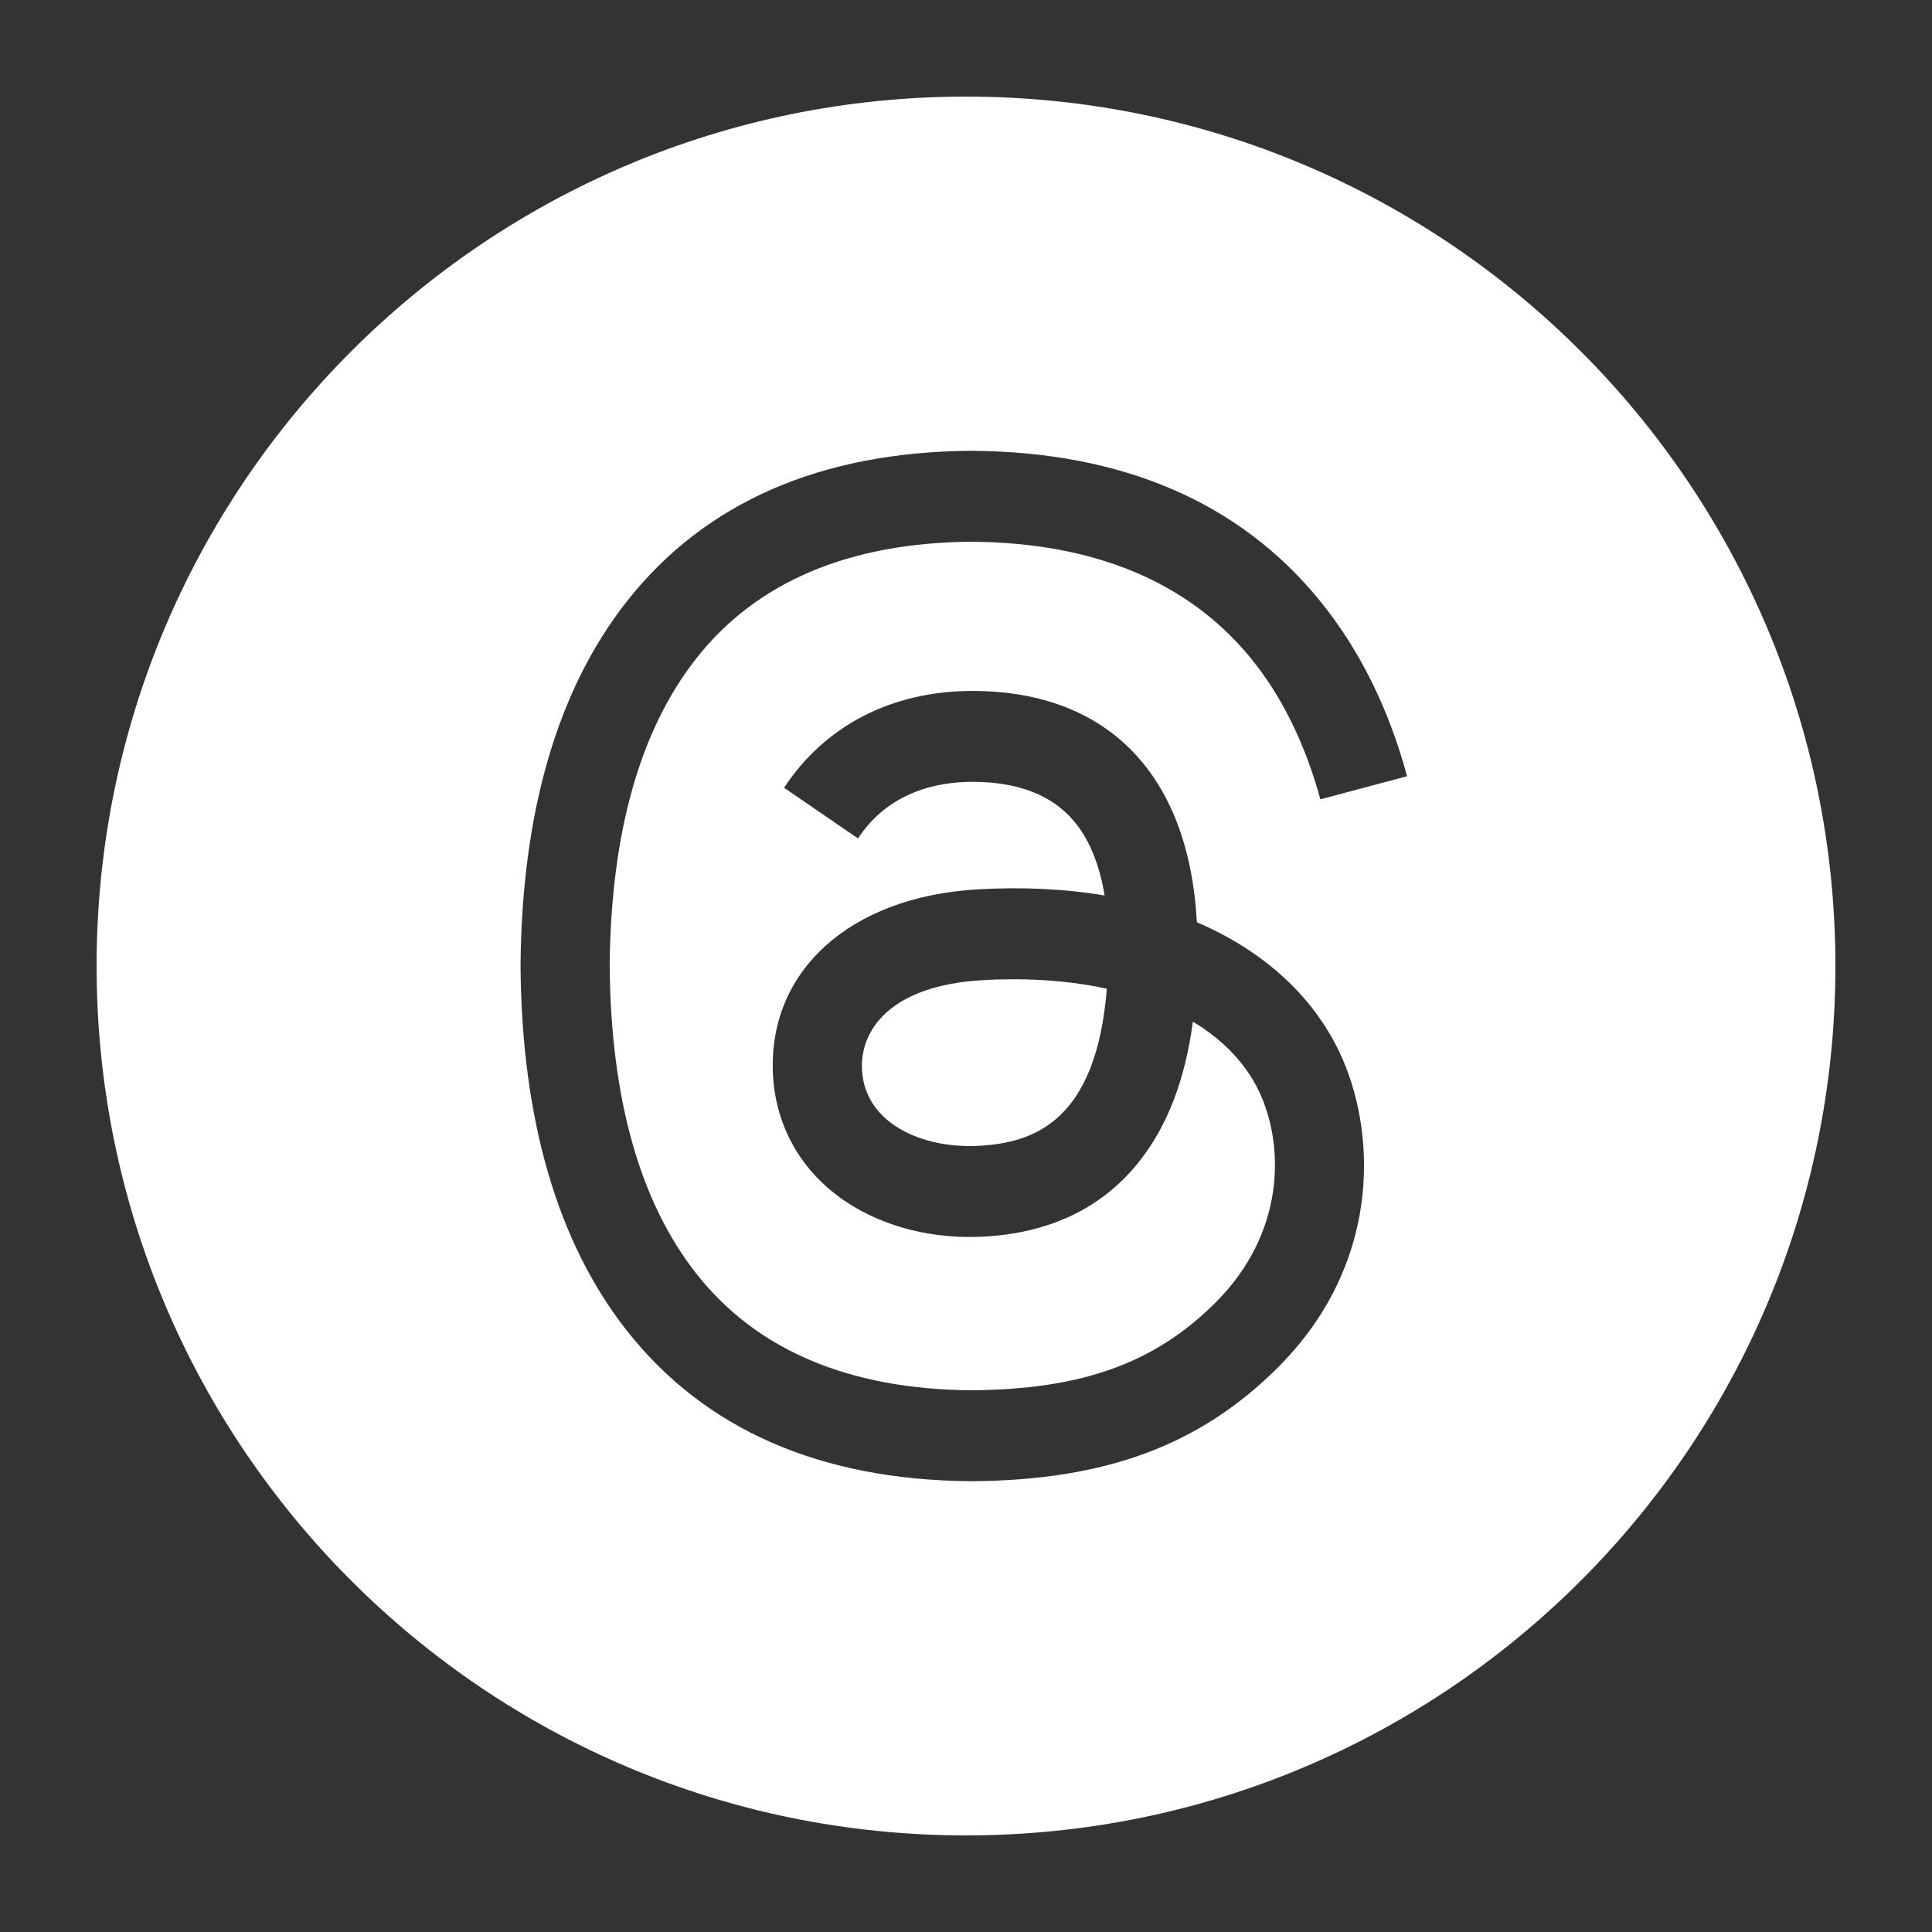 <svg width="30" height="30" viewBox="0 0 30 30" fill="none" xmlns="http://www.w3.org/2000/svg">
<rect x="0" y="0" width="30" height="30" fill="#333333" stroke="none"/>
<path d="M13.385 16.614C13.43 17.451 14.333 17.841 15.203 17.792C16.055 17.745 17.022 17.411 17.187 15.353C16.745 15.256 16.259 15.206 15.739 15.206C15.581 15.206 15.421 15.21 15.257 15.22C13.826 15.302 13.352 15.994 13.385 16.614Z" fill="white"/>
<path fill-rule="evenodd" clip-rule="evenodd" d="M15 1.5C7.545 1.5 1.5 7.545 1.5 15C1.5 22.455 7.545 28.5 15 28.5C22.455 28.5 28.5 22.455 28.5 15C28.5 7.545 22.455 1.5 15 1.5ZM18.585 14.32C18.656 14.351 18.726 14.383 18.795 14.416C19.769 14.883 20.481 15.591 20.855 16.462C21.376 17.677 21.424 19.655 19.843 21.234C18.635 22.441 17.169 22.986 15.089 23H15.08C12.74 22.984 10.941 22.197 9.732 20.66C8.657 19.293 8.102 17.39 8.083 15.006L8.083 15L8.083 14.994C8.102 12.61 8.657 10.707 9.732 9.34C10.941 7.803 12.74 7.016 15.08 7H15.089C17.433 7.016 19.253 7.801 20.497 9.331C21.111 10.086 21.562 10.997 21.849 12.053L20.503 12.412C20.267 11.554 19.908 10.818 19.432 10.232C18.462 9.038 16.999 8.426 15.085 8.412C13.184 8.426 11.746 9.035 10.812 10.224C9.936 11.336 9.484 12.943 9.467 15C9.484 17.057 9.936 18.664 10.812 19.776C11.746 20.965 13.184 21.574 15.085 21.588C16.798 21.576 17.932 21.168 18.875 20.226C19.952 19.15 19.932 17.831 19.587 17.028C19.385 16.555 19.018 16.162 18.523 15.864C18.403 16.762 18.13 17.475 17.698 18.025C17.13 18.749 16.316 19.145 15.278 19.202C14.492 19.245 13.735 19.055 13.148 18.668C12.453 18.209 12.047 17.507 12.003 16.691C11.918 15.082 13.194 13.925 15.179 13.81C15.883 13.77 16.543 13.802 17.152 13.905C17.071 13.41 16.908 13.018 16.663 12.735C16.328 12.345 15.809 12.145 15.121 12.14L15.102 12.14C14.55 12.14 13.801 12.295 13.323 13.019L12.175 12.232C12.815 11.262 13.853 10.729 15.102 10.729L15.13 10.729C17.218 10.742 18.462 12.045 18.585 14.32Z" fill="white"/>
</svg>
